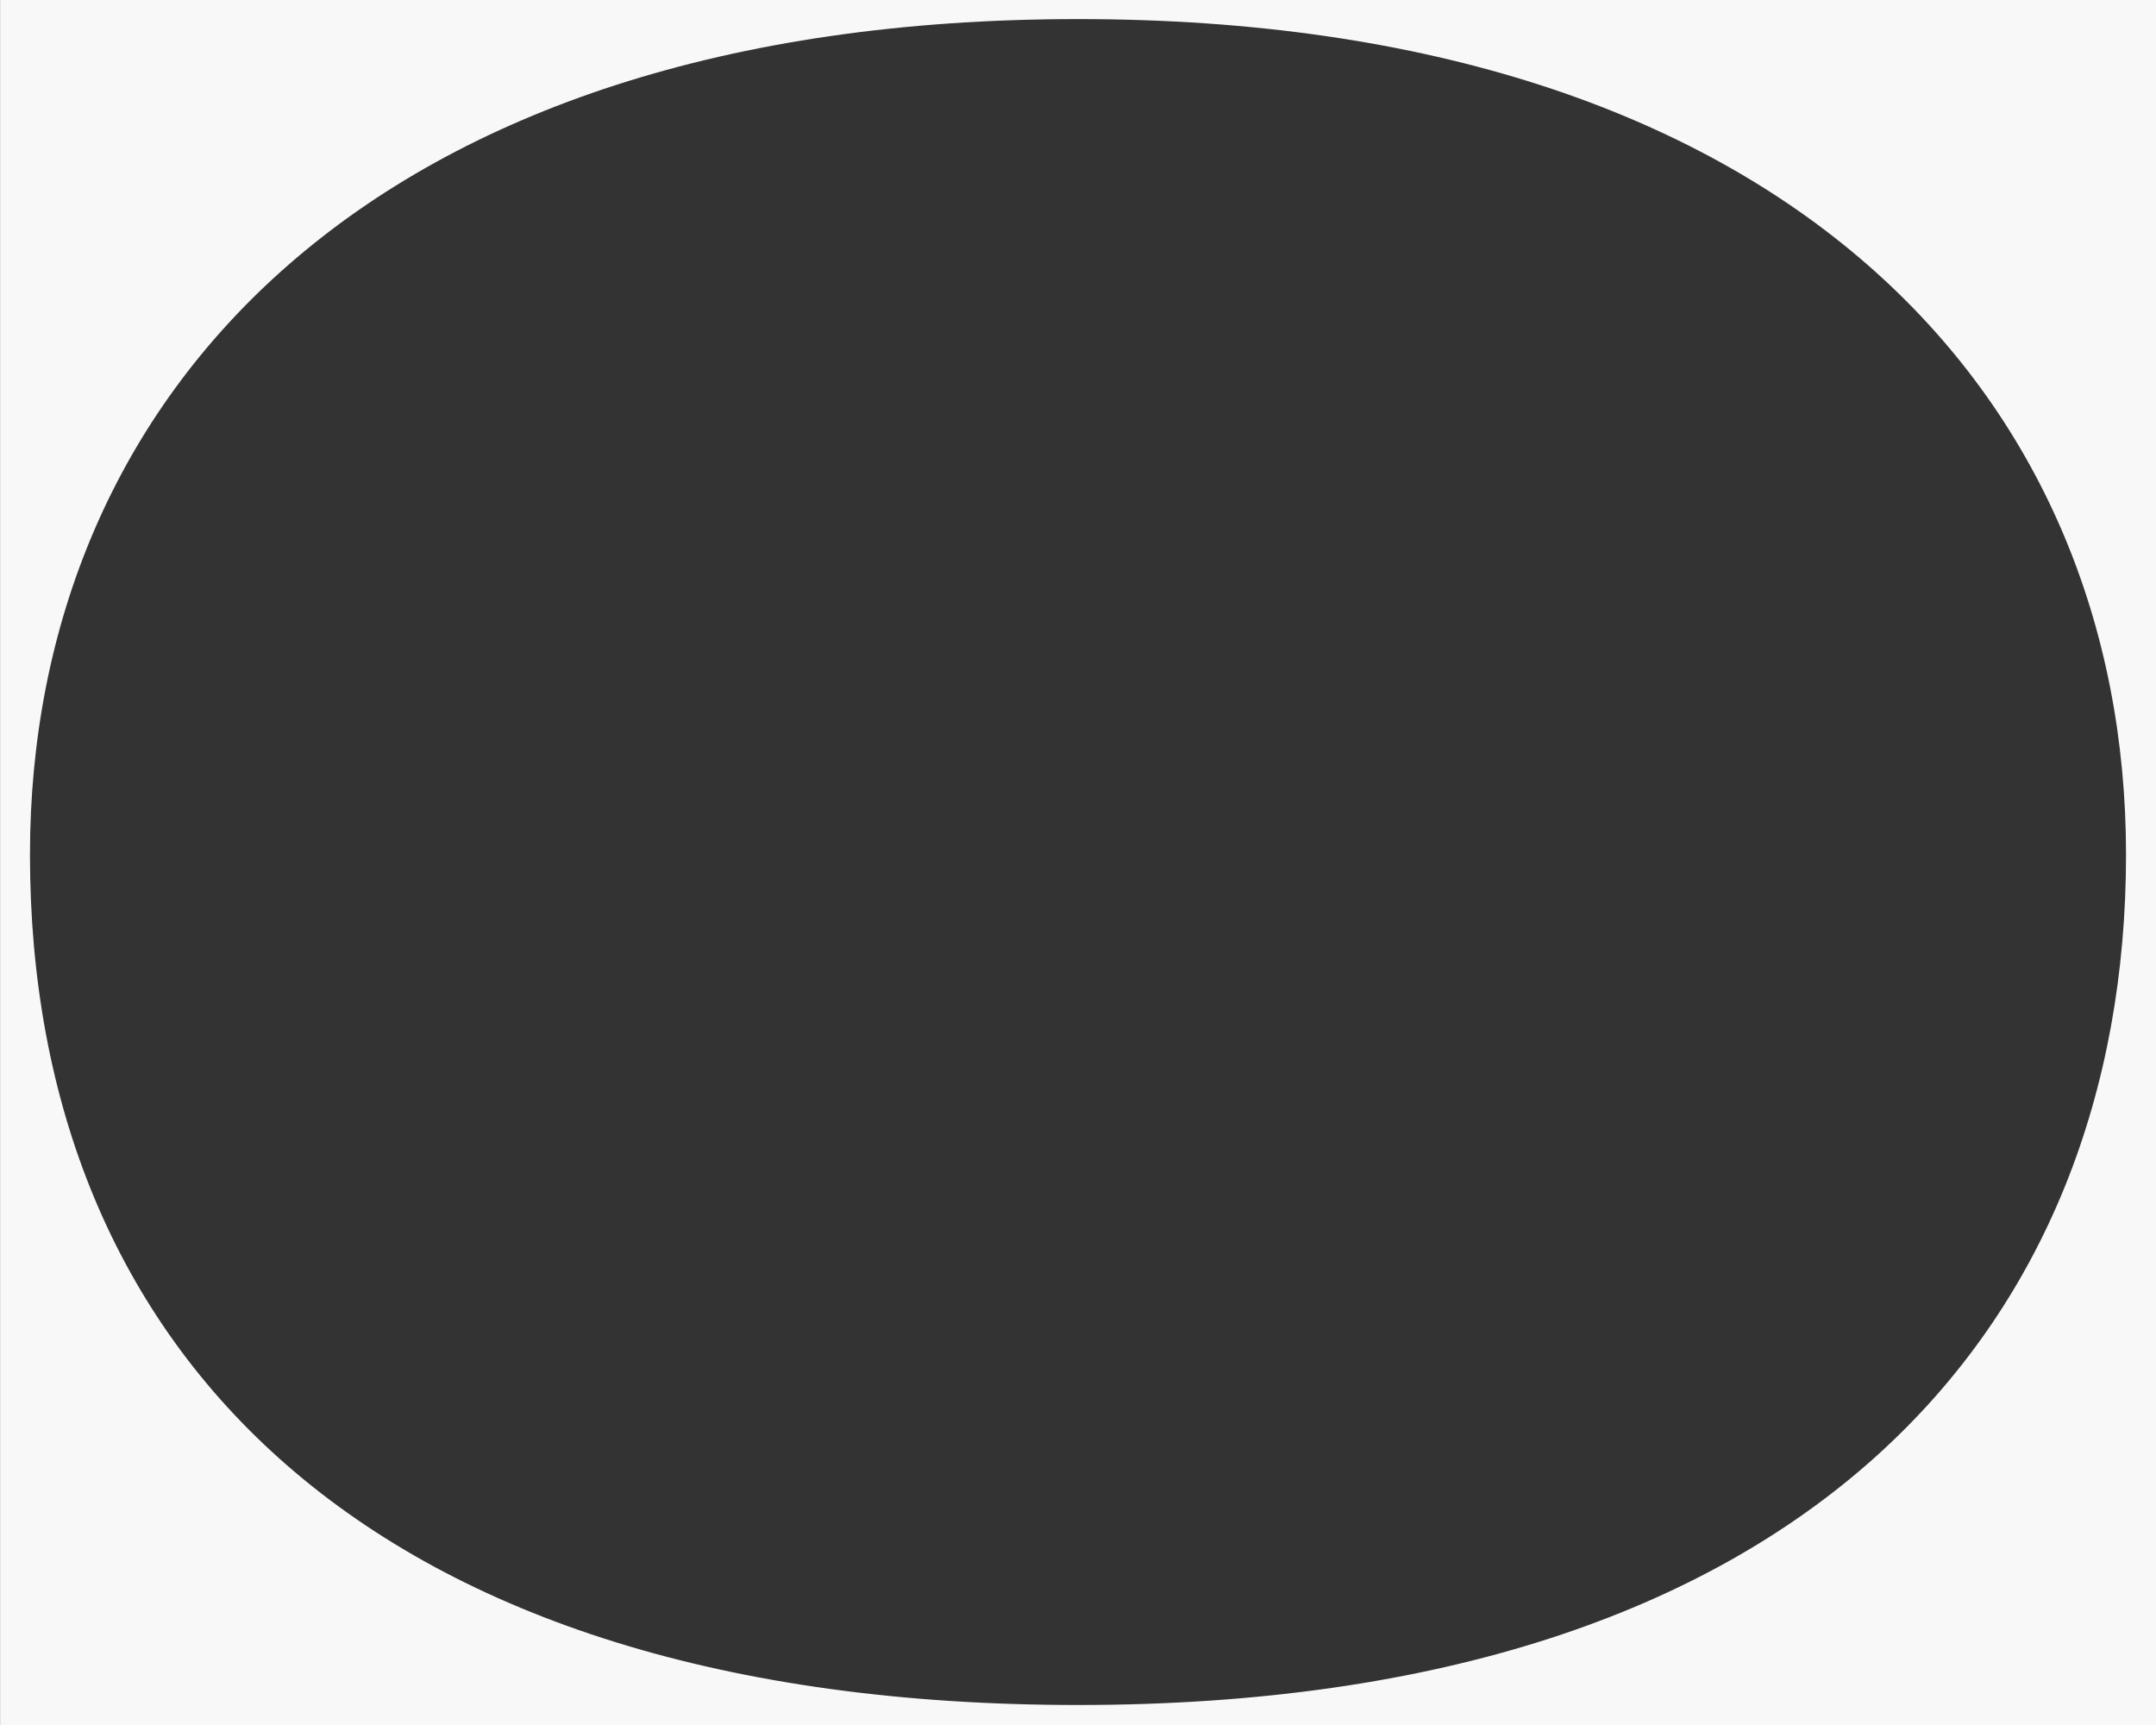 <?xml version="1.0" encoding="utf-8"?>
<!-- Generator: Adobe Illustrator 27.9.0, SVG Export Plug-In . SVG Version: 6.00 Build 0)  -->
<svg version="1.1" id="Ebene_1" xmlns="http://www.w3.org/2000/svg" xmlns:xlink="http://www.w3.org/1999/xlink" x="0px" y="0px"
	 viewBox="0 0 500 400" style="enable-background:new 0 0 500 400;" xml:space="preserve">
<rect x="0" y="0" width="500" height="400" fill="#333333" stroke="none"/>
<style type="text/css">
	.st0{fill:#F8F8F8;}
</style>
<path class="st0" d="M0.021,0v400h500V0H0.021z M250.003,395.362C85.482,395.362,6.95,313.389,6.95,198.176
	C6.95,91.557,86.056,4.425,249.997,4.425S493.05,91.557,493.05,198.176C493.05,307.661,419.102,395.362,250.003,395.362
	L250.003,395.362z"/>
</svg>
